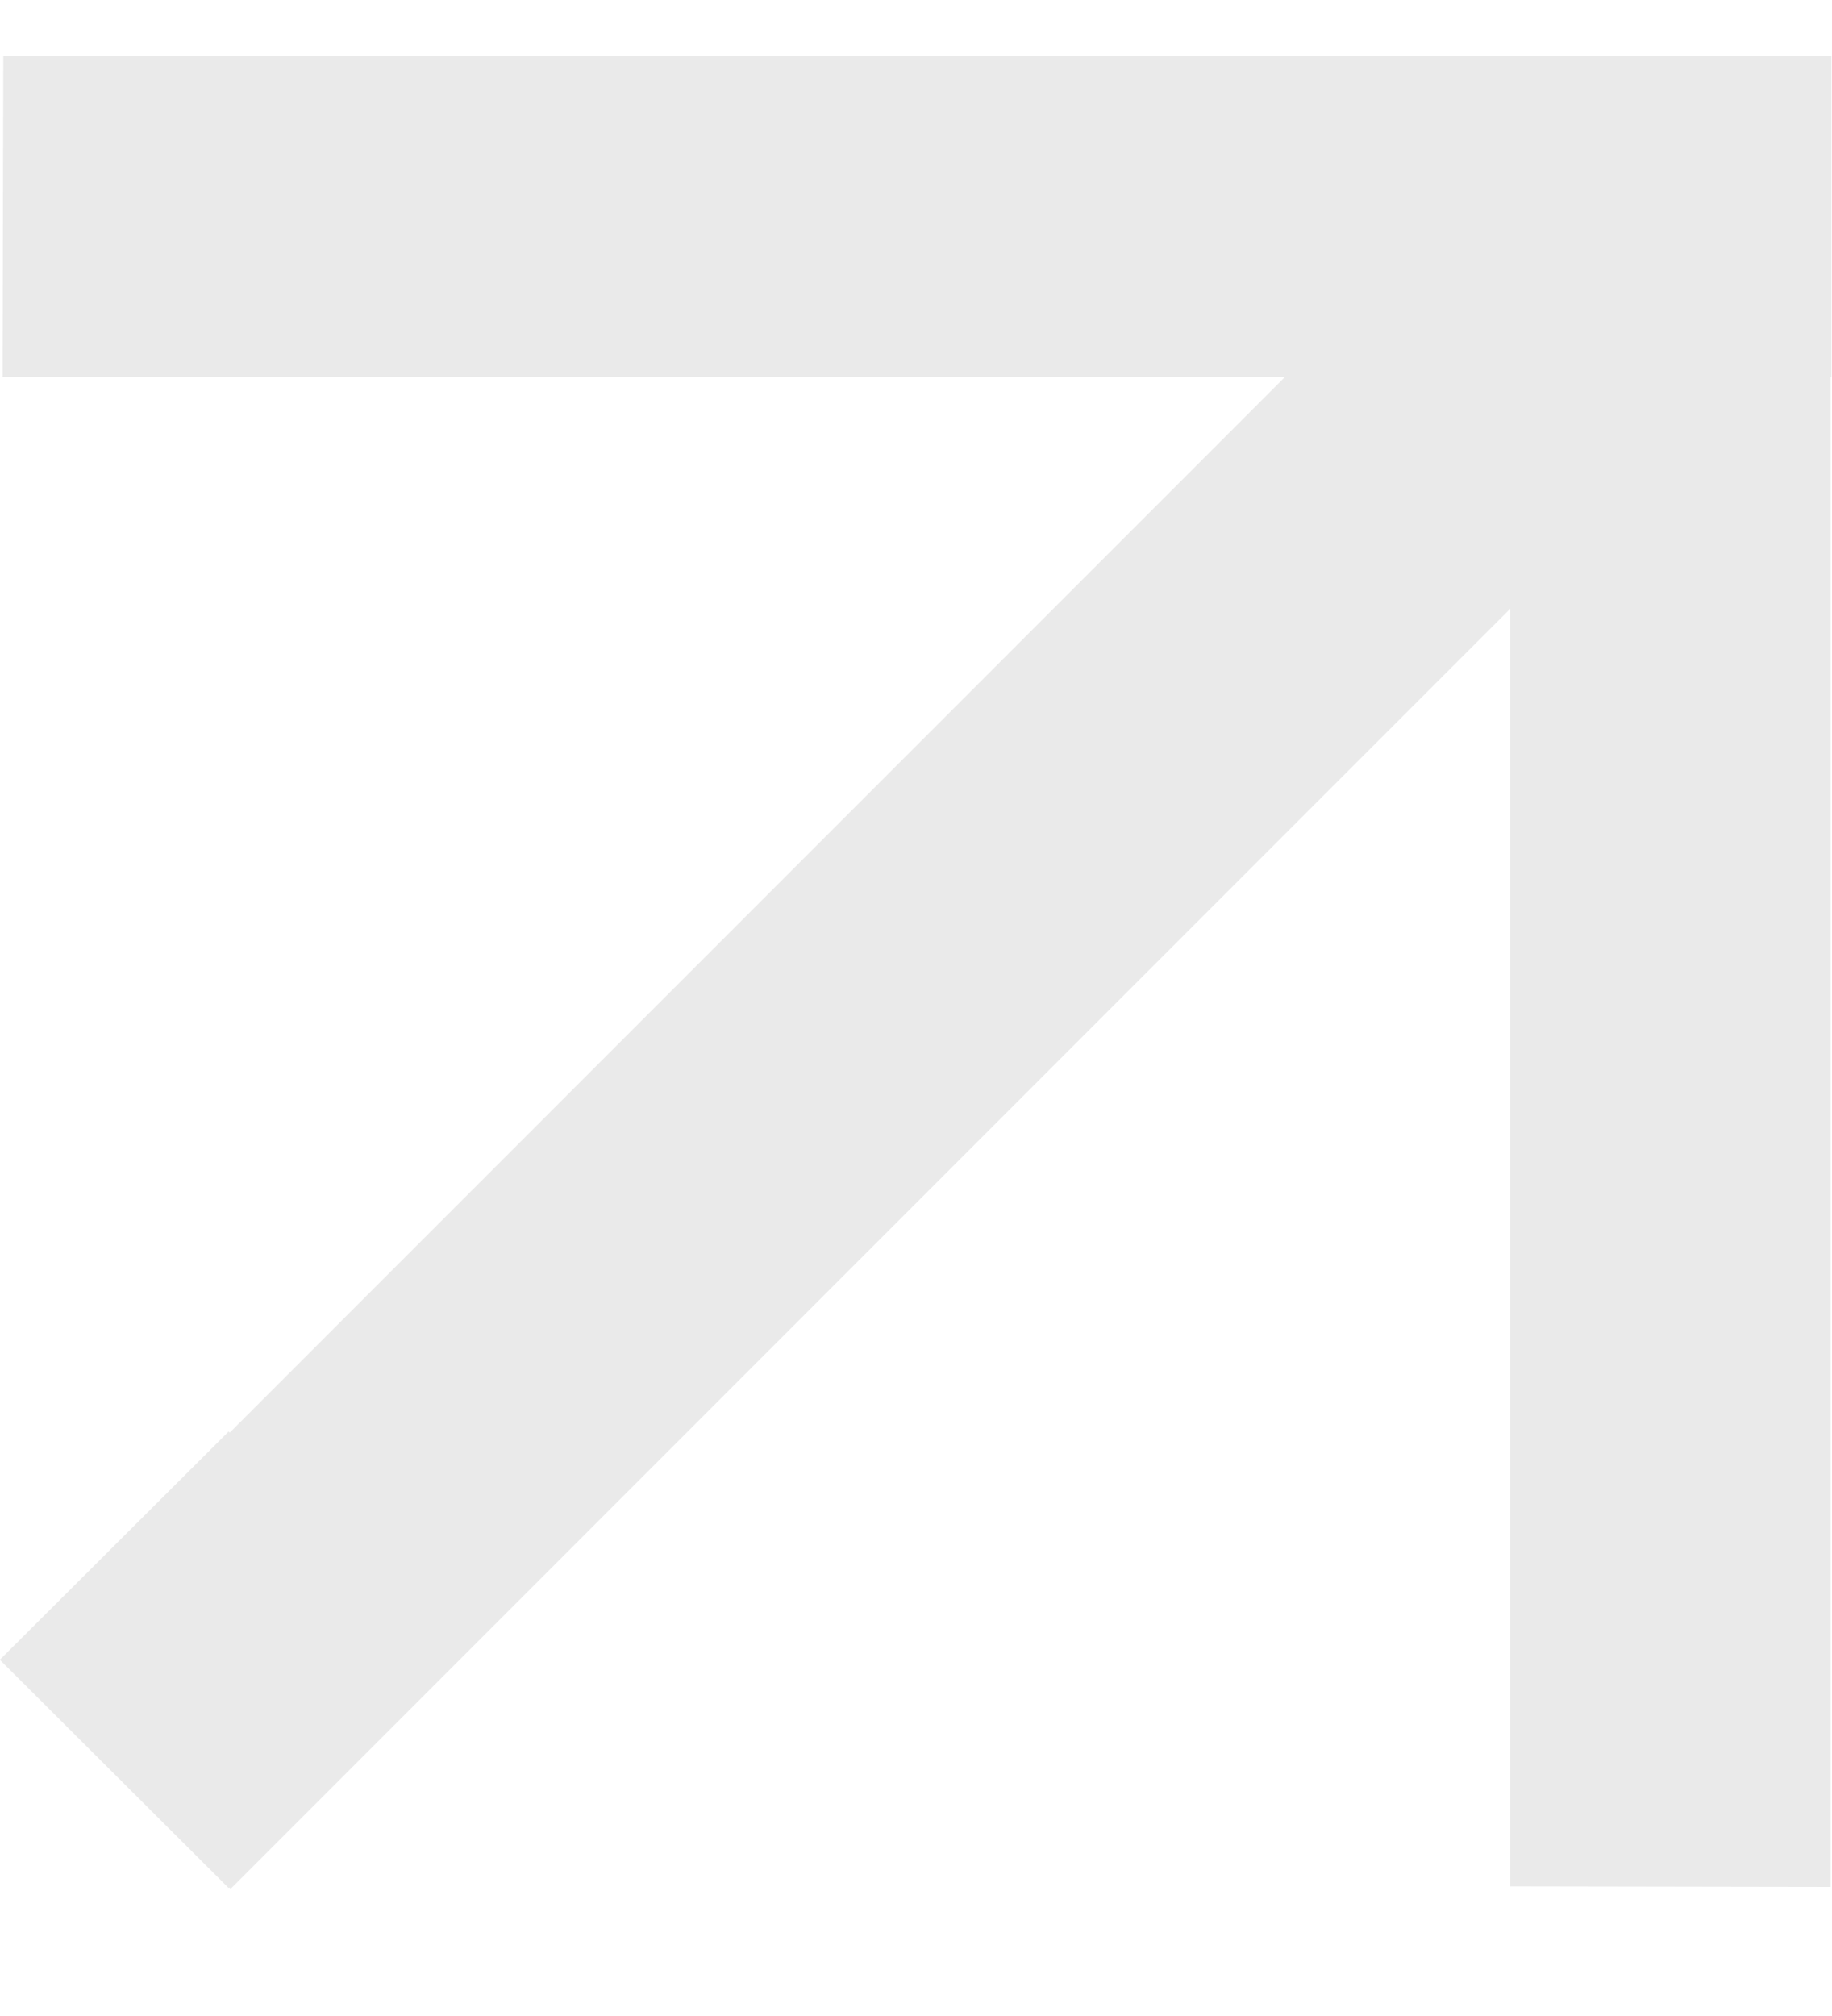 <svg width="10" height="11" viewBox="0 0 10 11" fill="none" xmlns="http://www.w3.org/2000/svg">
<rect width="12.34" height="1.764" transform="matrix(0.707 -0.707 0.706 0.708 0.014 9.057)" fill="#EAEAEA"/>
<path d="M8.244 10.293L8.244 0.31L9.993 0.31L9.993 10.296L8.244 10.293Z" fill="#EAEAEA"/>
<path d="M0.018 0.306L9.997 0.306L9.997 2.056L0.014 2.056L0.018 0.306Z" fill="#EAEAEA"/>
<rect width="1.764" height="1.764" transform="matrix(0.708 0.706 -0.708 0.706 1.248 7.811)" fill="#EAEAEA"/>
</svg>
